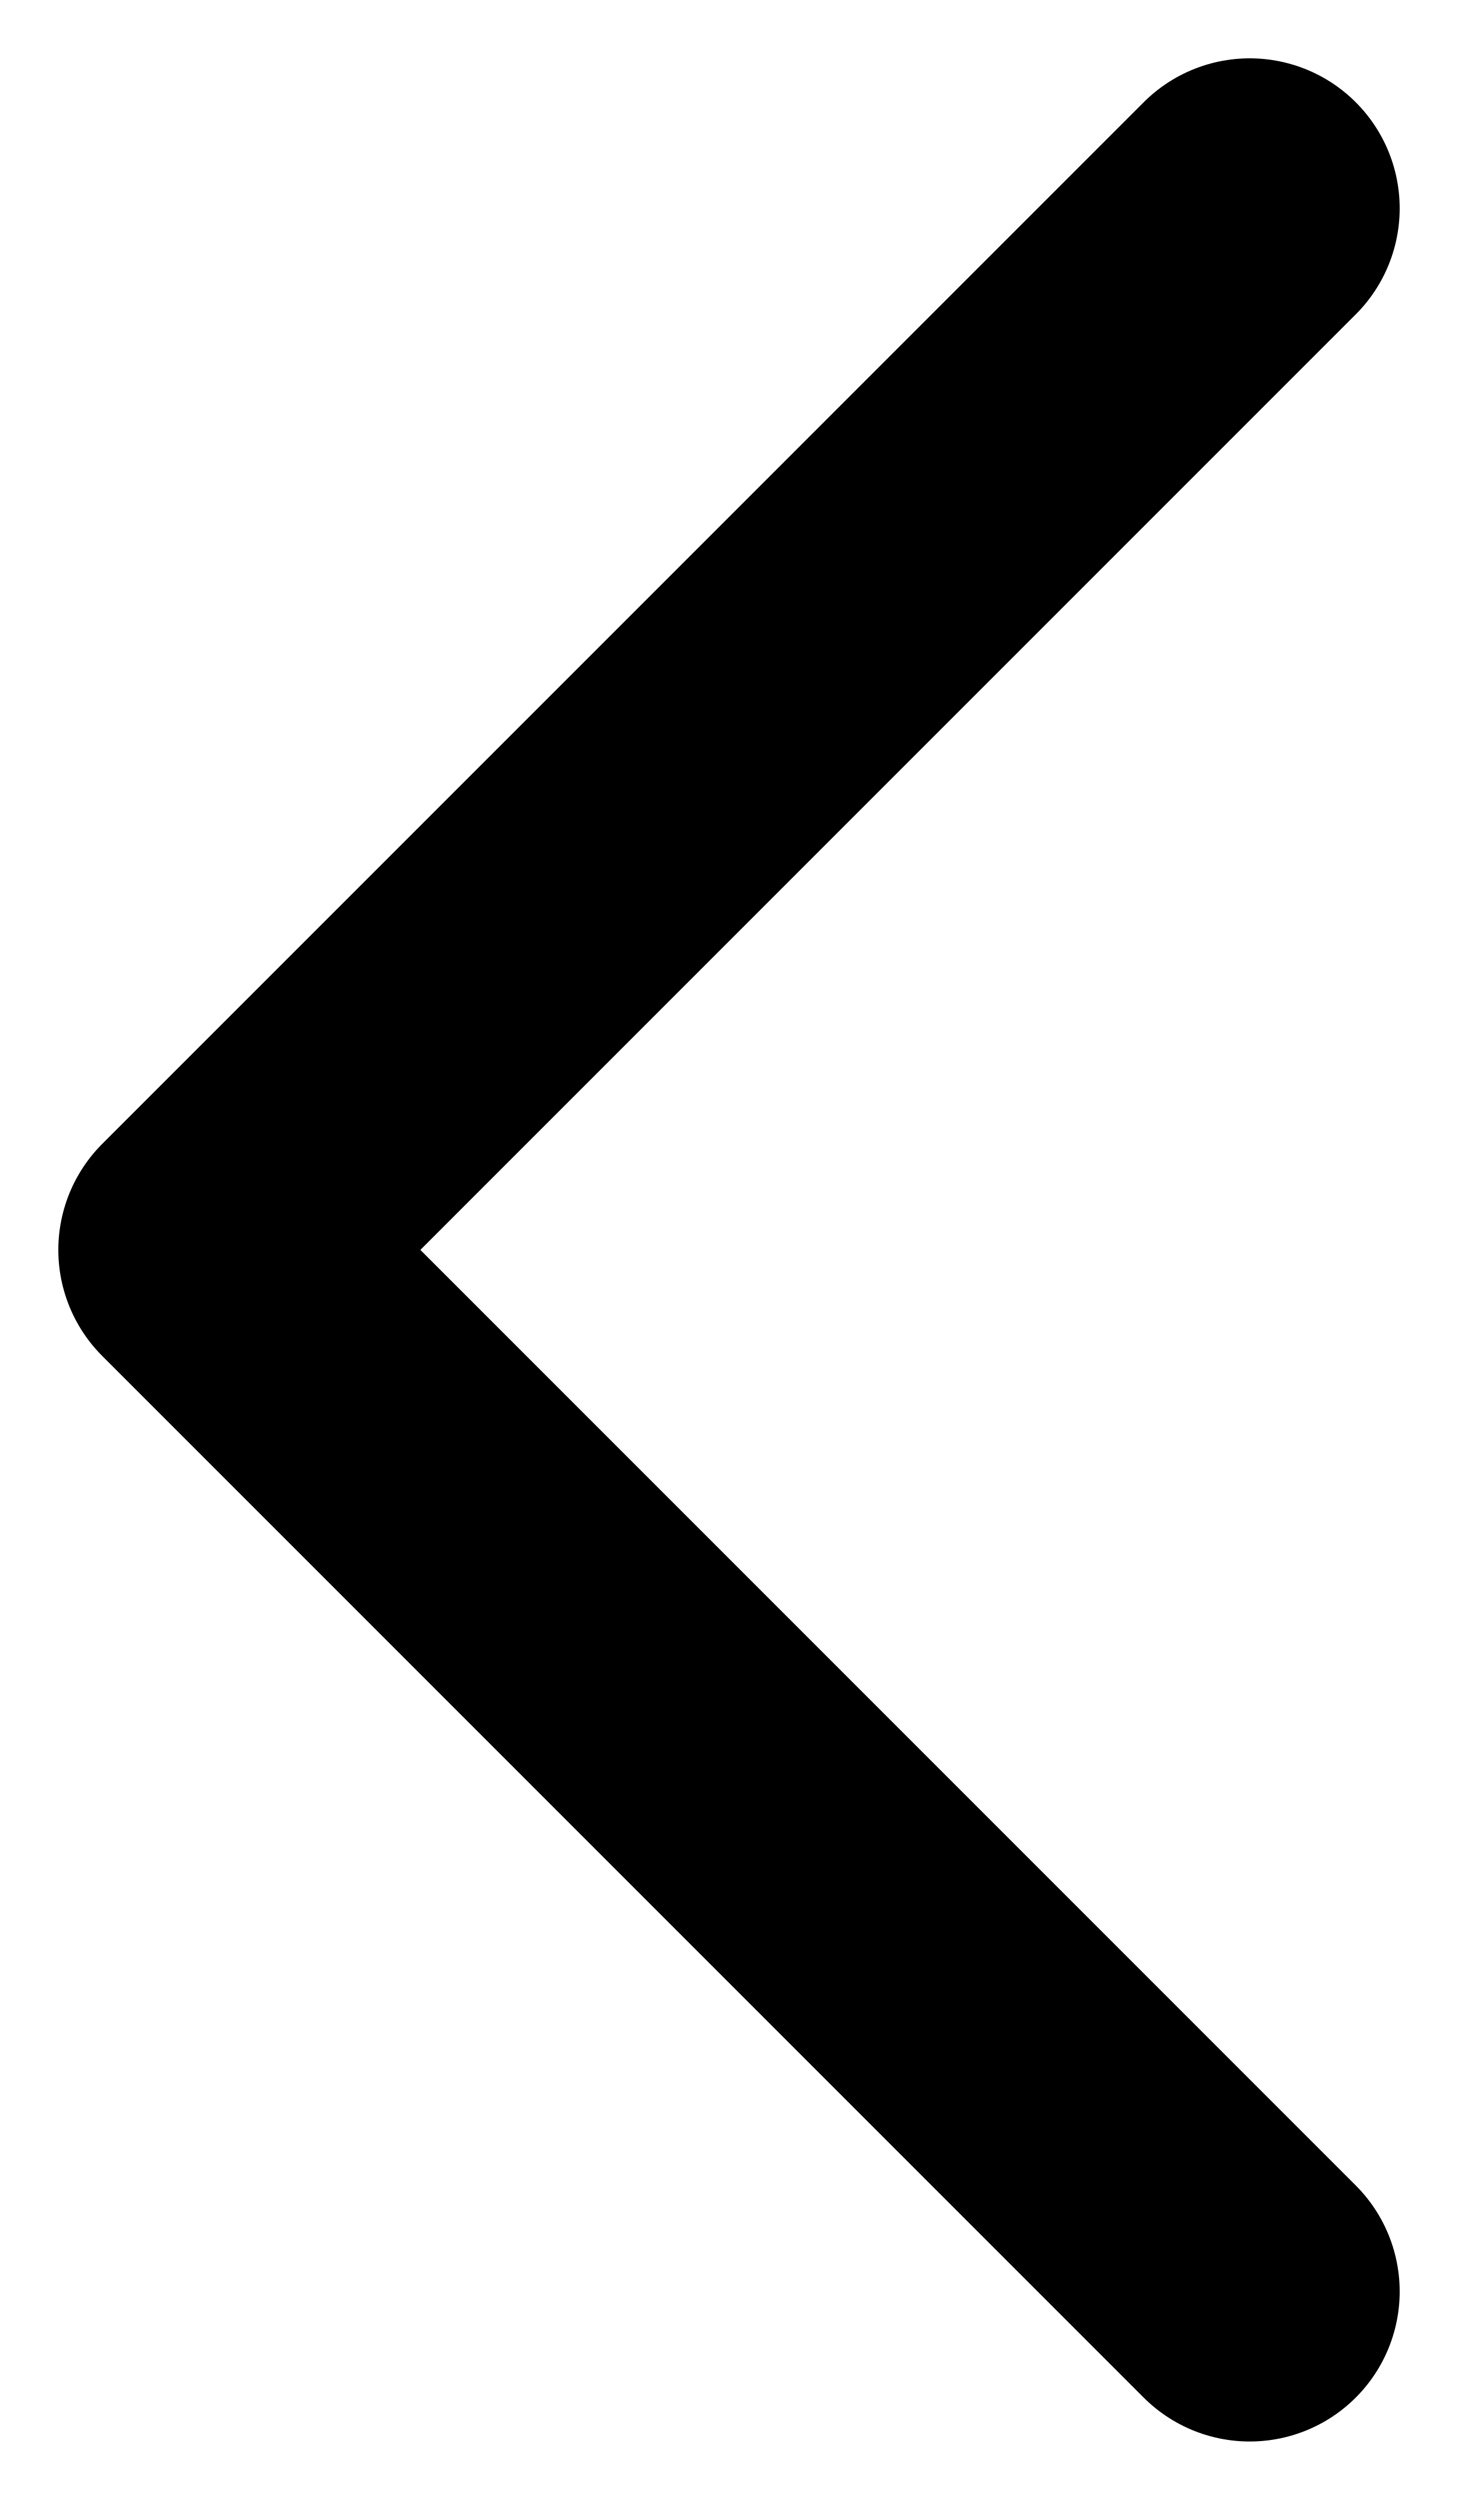 <svg width="14" height="24" viewBox="0 0 14 24" fill="none" xmlns="http://www.w3.org/2000/svg">
<path d="M12 22L2 12L12 2" stroke="black" stroke-width="2.88" stroke-linecap="round" stroke-linejoin="round"/>
</svg>
